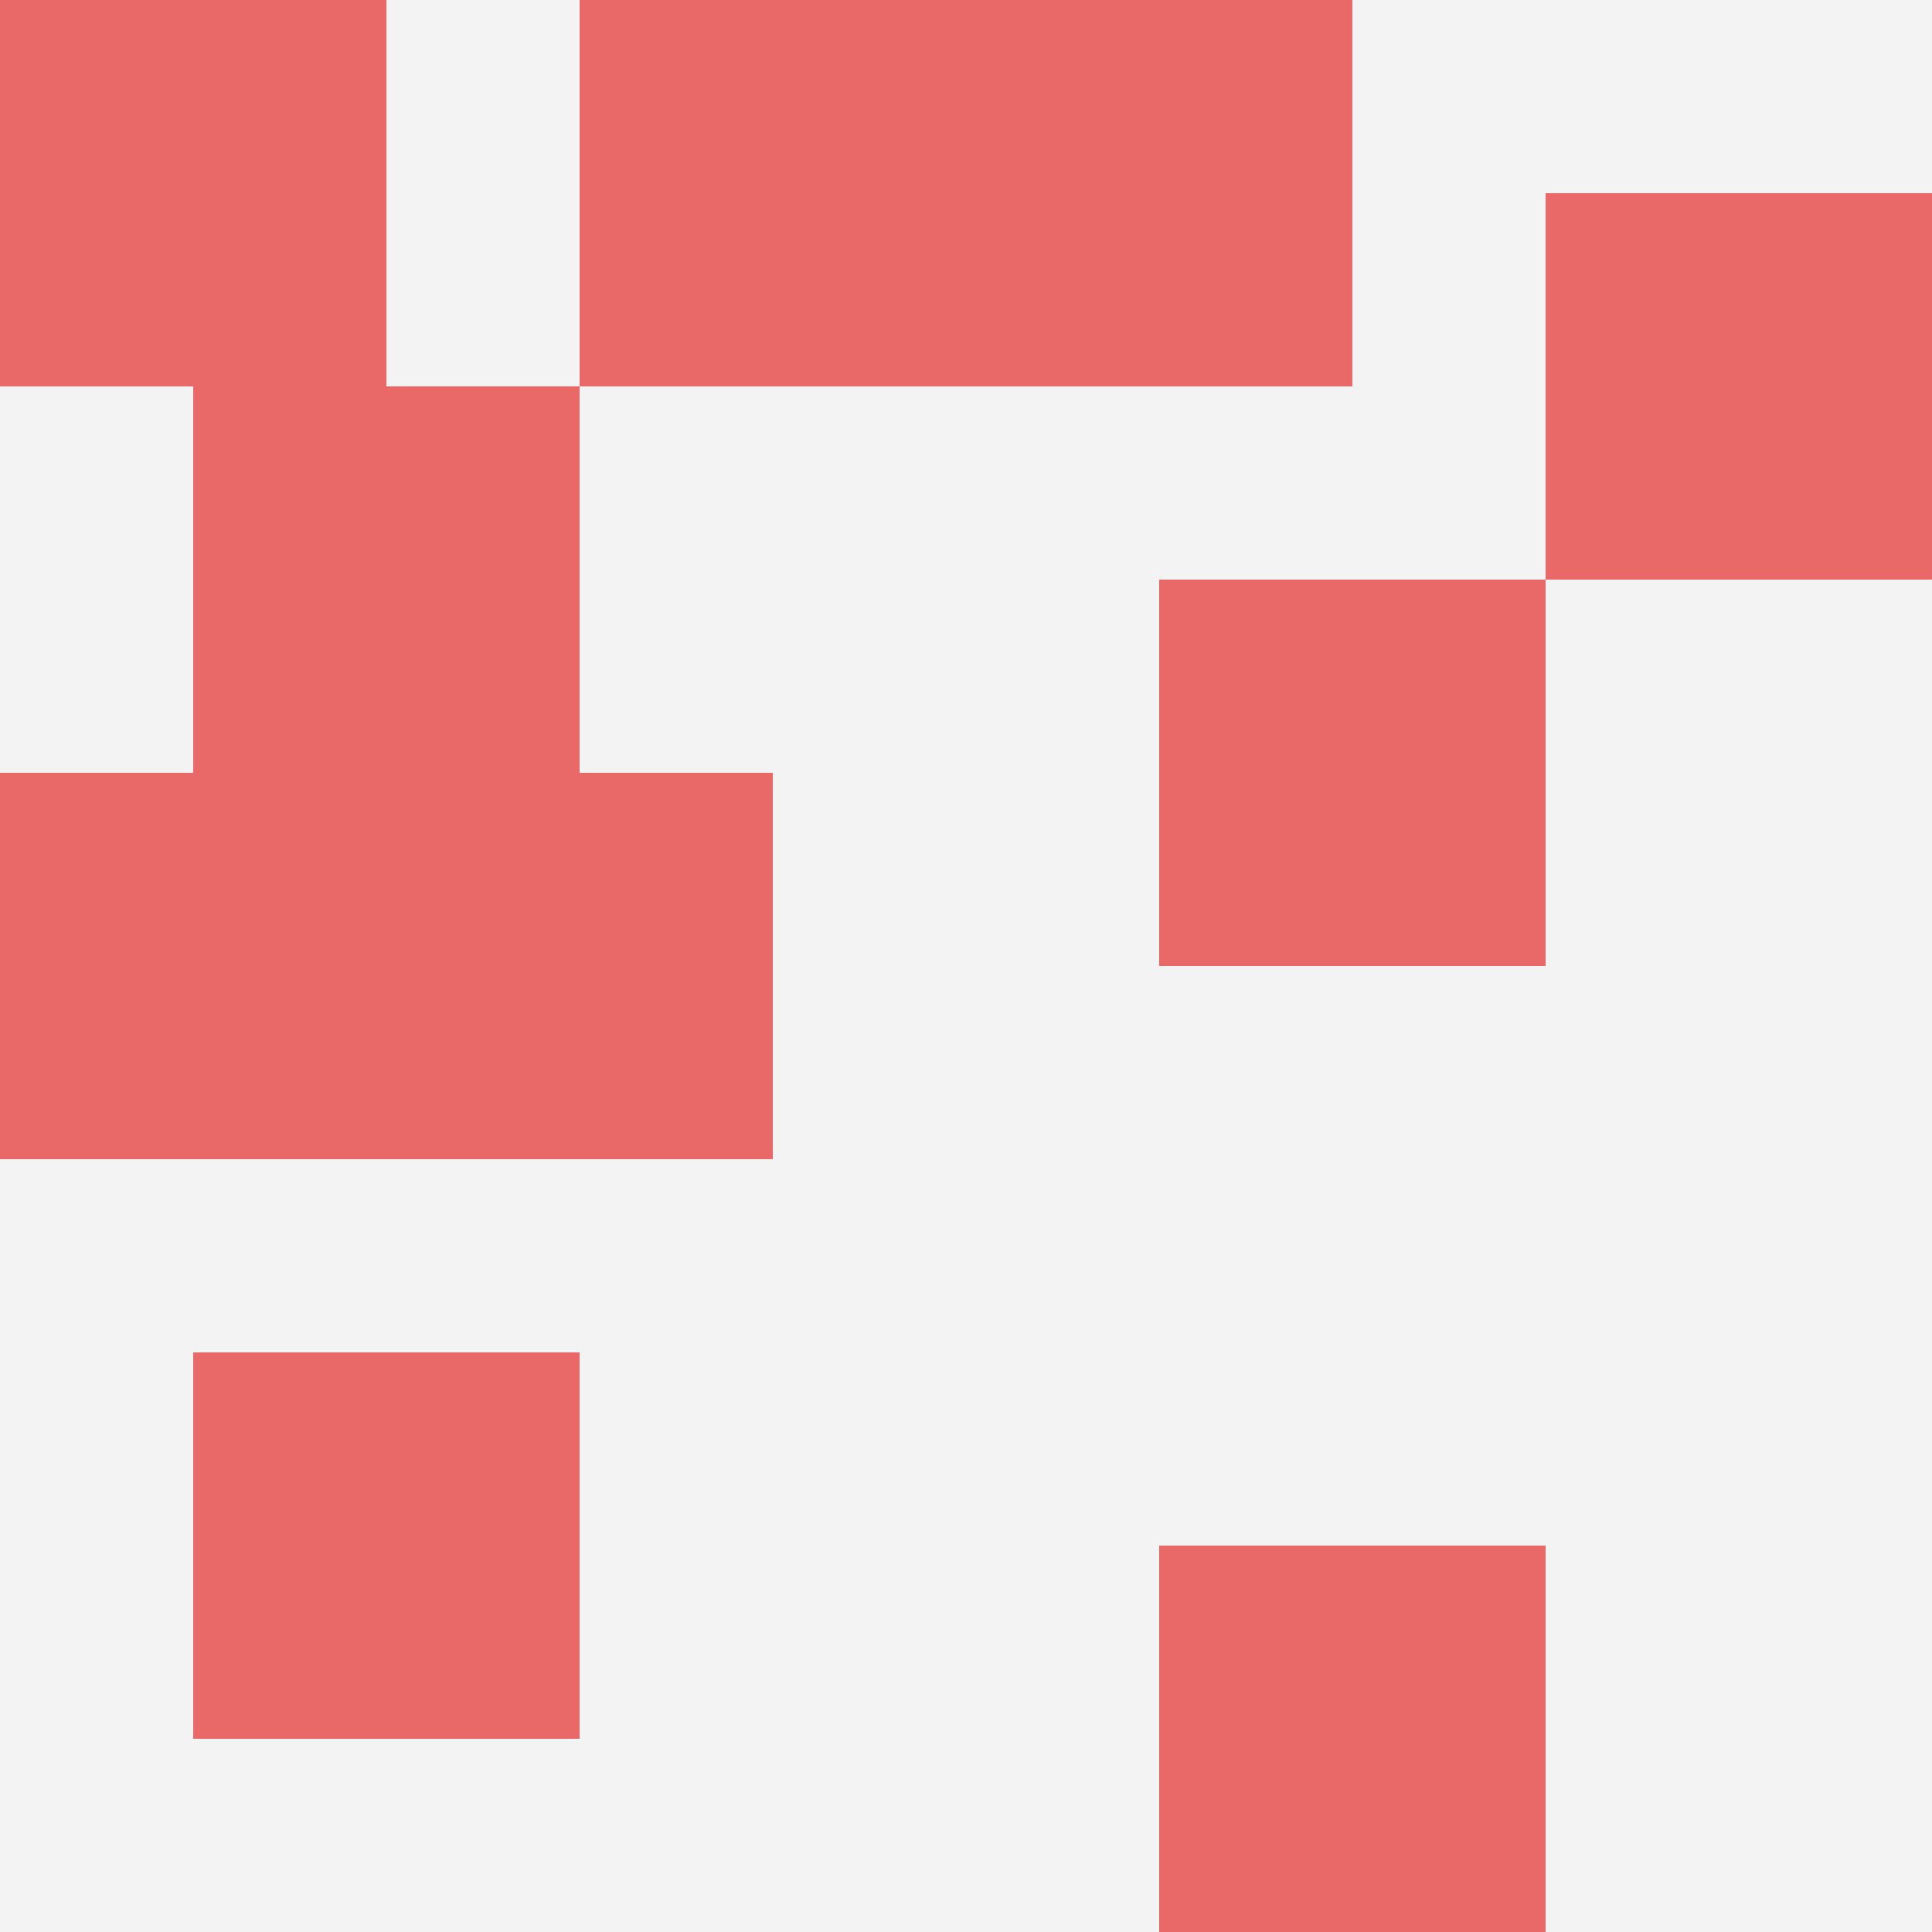 <svg id="ten-svg" xmlns="http://www.w3.org/2000/svg" preserveAspectRatio="xMinYMin meet" viewBox="0 0 10 10"> <rect x="0" y="0" width="10" height="10" fill="#F3F3F3"/><rect class="t" x="3" y="0"/><rect class="t" x="6" y="3"/><rect class="t" x="0" y="0"/><rect class="t" x="1" y="2"/><rect class="t" x="1" y="7"/><rect class="t" x="5" y="0"/><rect class="t" x="2" y="4"/><rect class="t" x="8" y="1"/><rect class="t" x="6" y="8"/><rect class="t" x="0" y="4"/><style>.t{width:2px;height:2px;fill:#E96868} #ten-svg{shape-rendering:crispedges;}</style></svg>